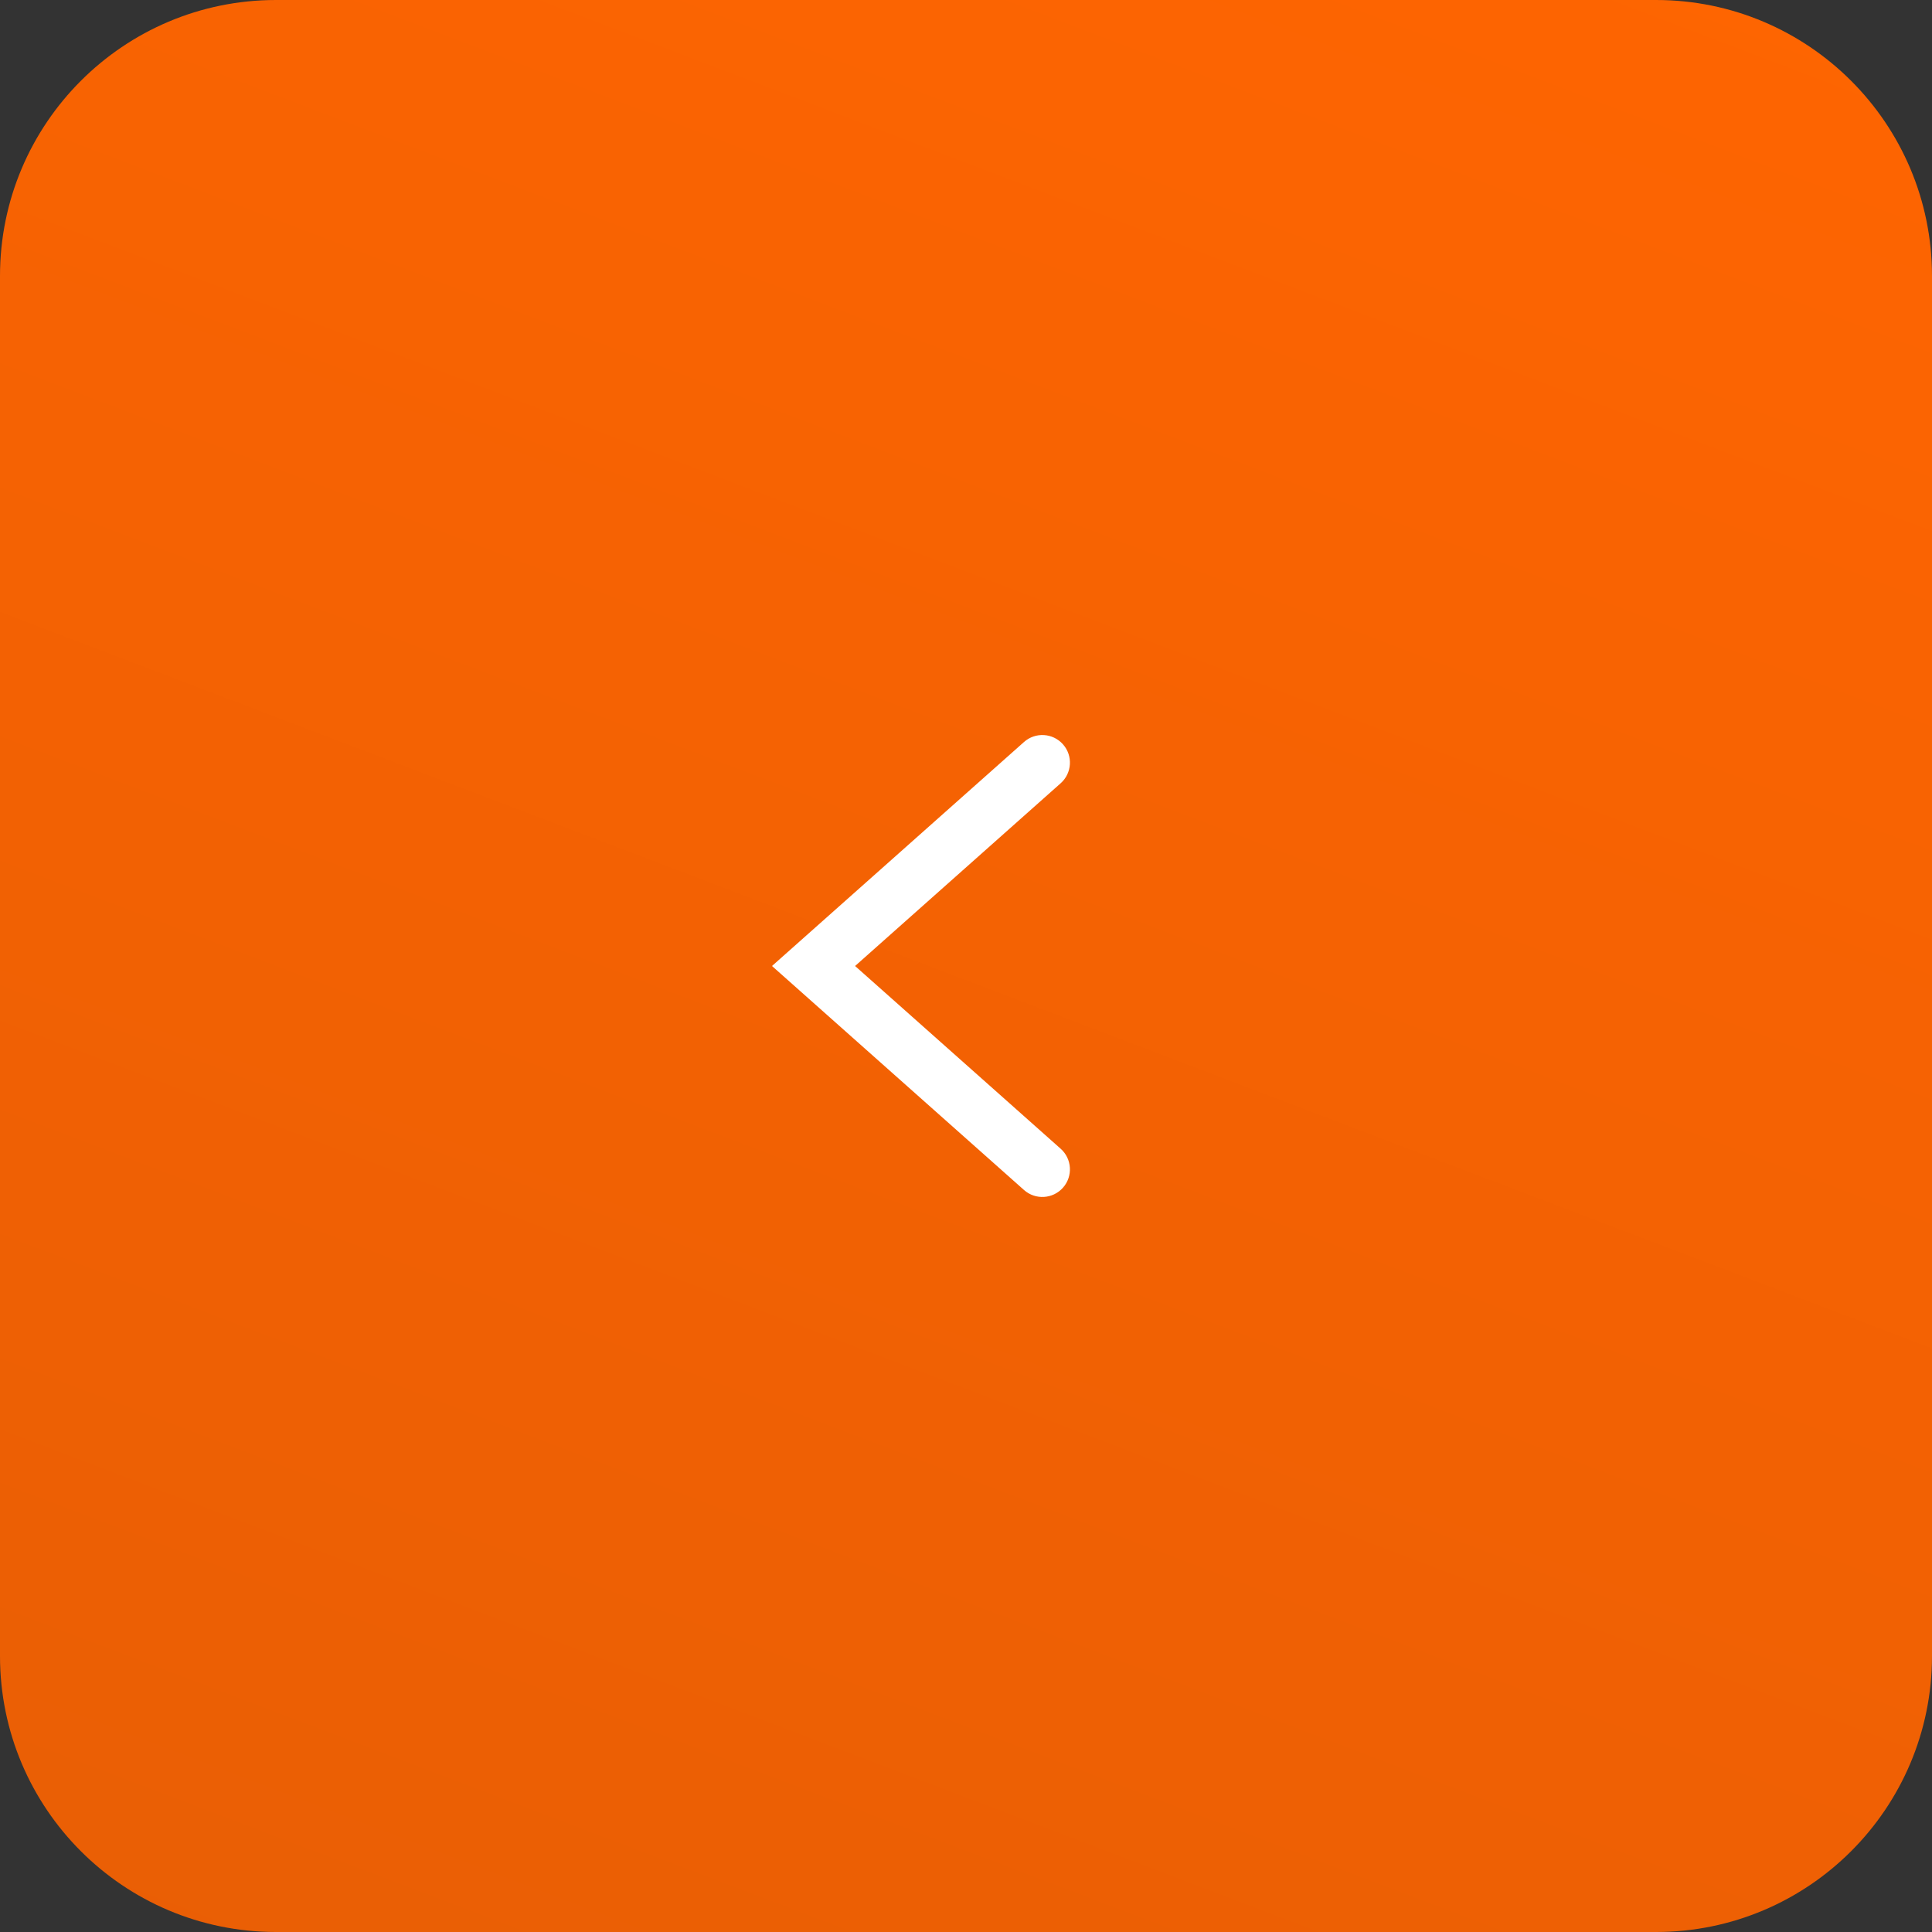 <?xml version="1.0" encoding="UTF-8"?> <svg xmlns="http://www.w3.org/2000/svg" width="280" height="280" viewBox="0 0 280 280" fill="none"><rect x="0" y="0" width="280" height="280" fill="#333333" stroke="none"/> <path d="M280 40C280 17.909 262.091 0 240 0H40C17.909 0 0 17.909 0 40V240C0 262.091 17.909 280 40 280H240C262.091 280 280 262.091 280 240V40Z" fill="url(#paint0_linear_3992_3156)"></path> <path fill-rule="evenodd" clip-rule="evenodd" d="M154.052 107.869C152.584 106.218 150.056 106.069 148.405 107.537L111.884 140L148.405 172.463C150.056 173.931 152.584 173.782 154.052 172.131C155.52 170.48 155.371 167.952 153.72 166.484L123.925 140L153.72 113.516C155.371 112.048 155.52 109.52 154.052 107.869Z" fill="white"></path> <defs> <linearGradient id="paint0_linear_3992_3156" x1="222" y1="-34" x2="84" y2="328" gradientUnits="userSpaceOnUse"> <stop stop-color="#FF6501"></stop> <stop offset="1" stop-color="#E85E05"></stop> </linearGradient> </defs> </svg> 